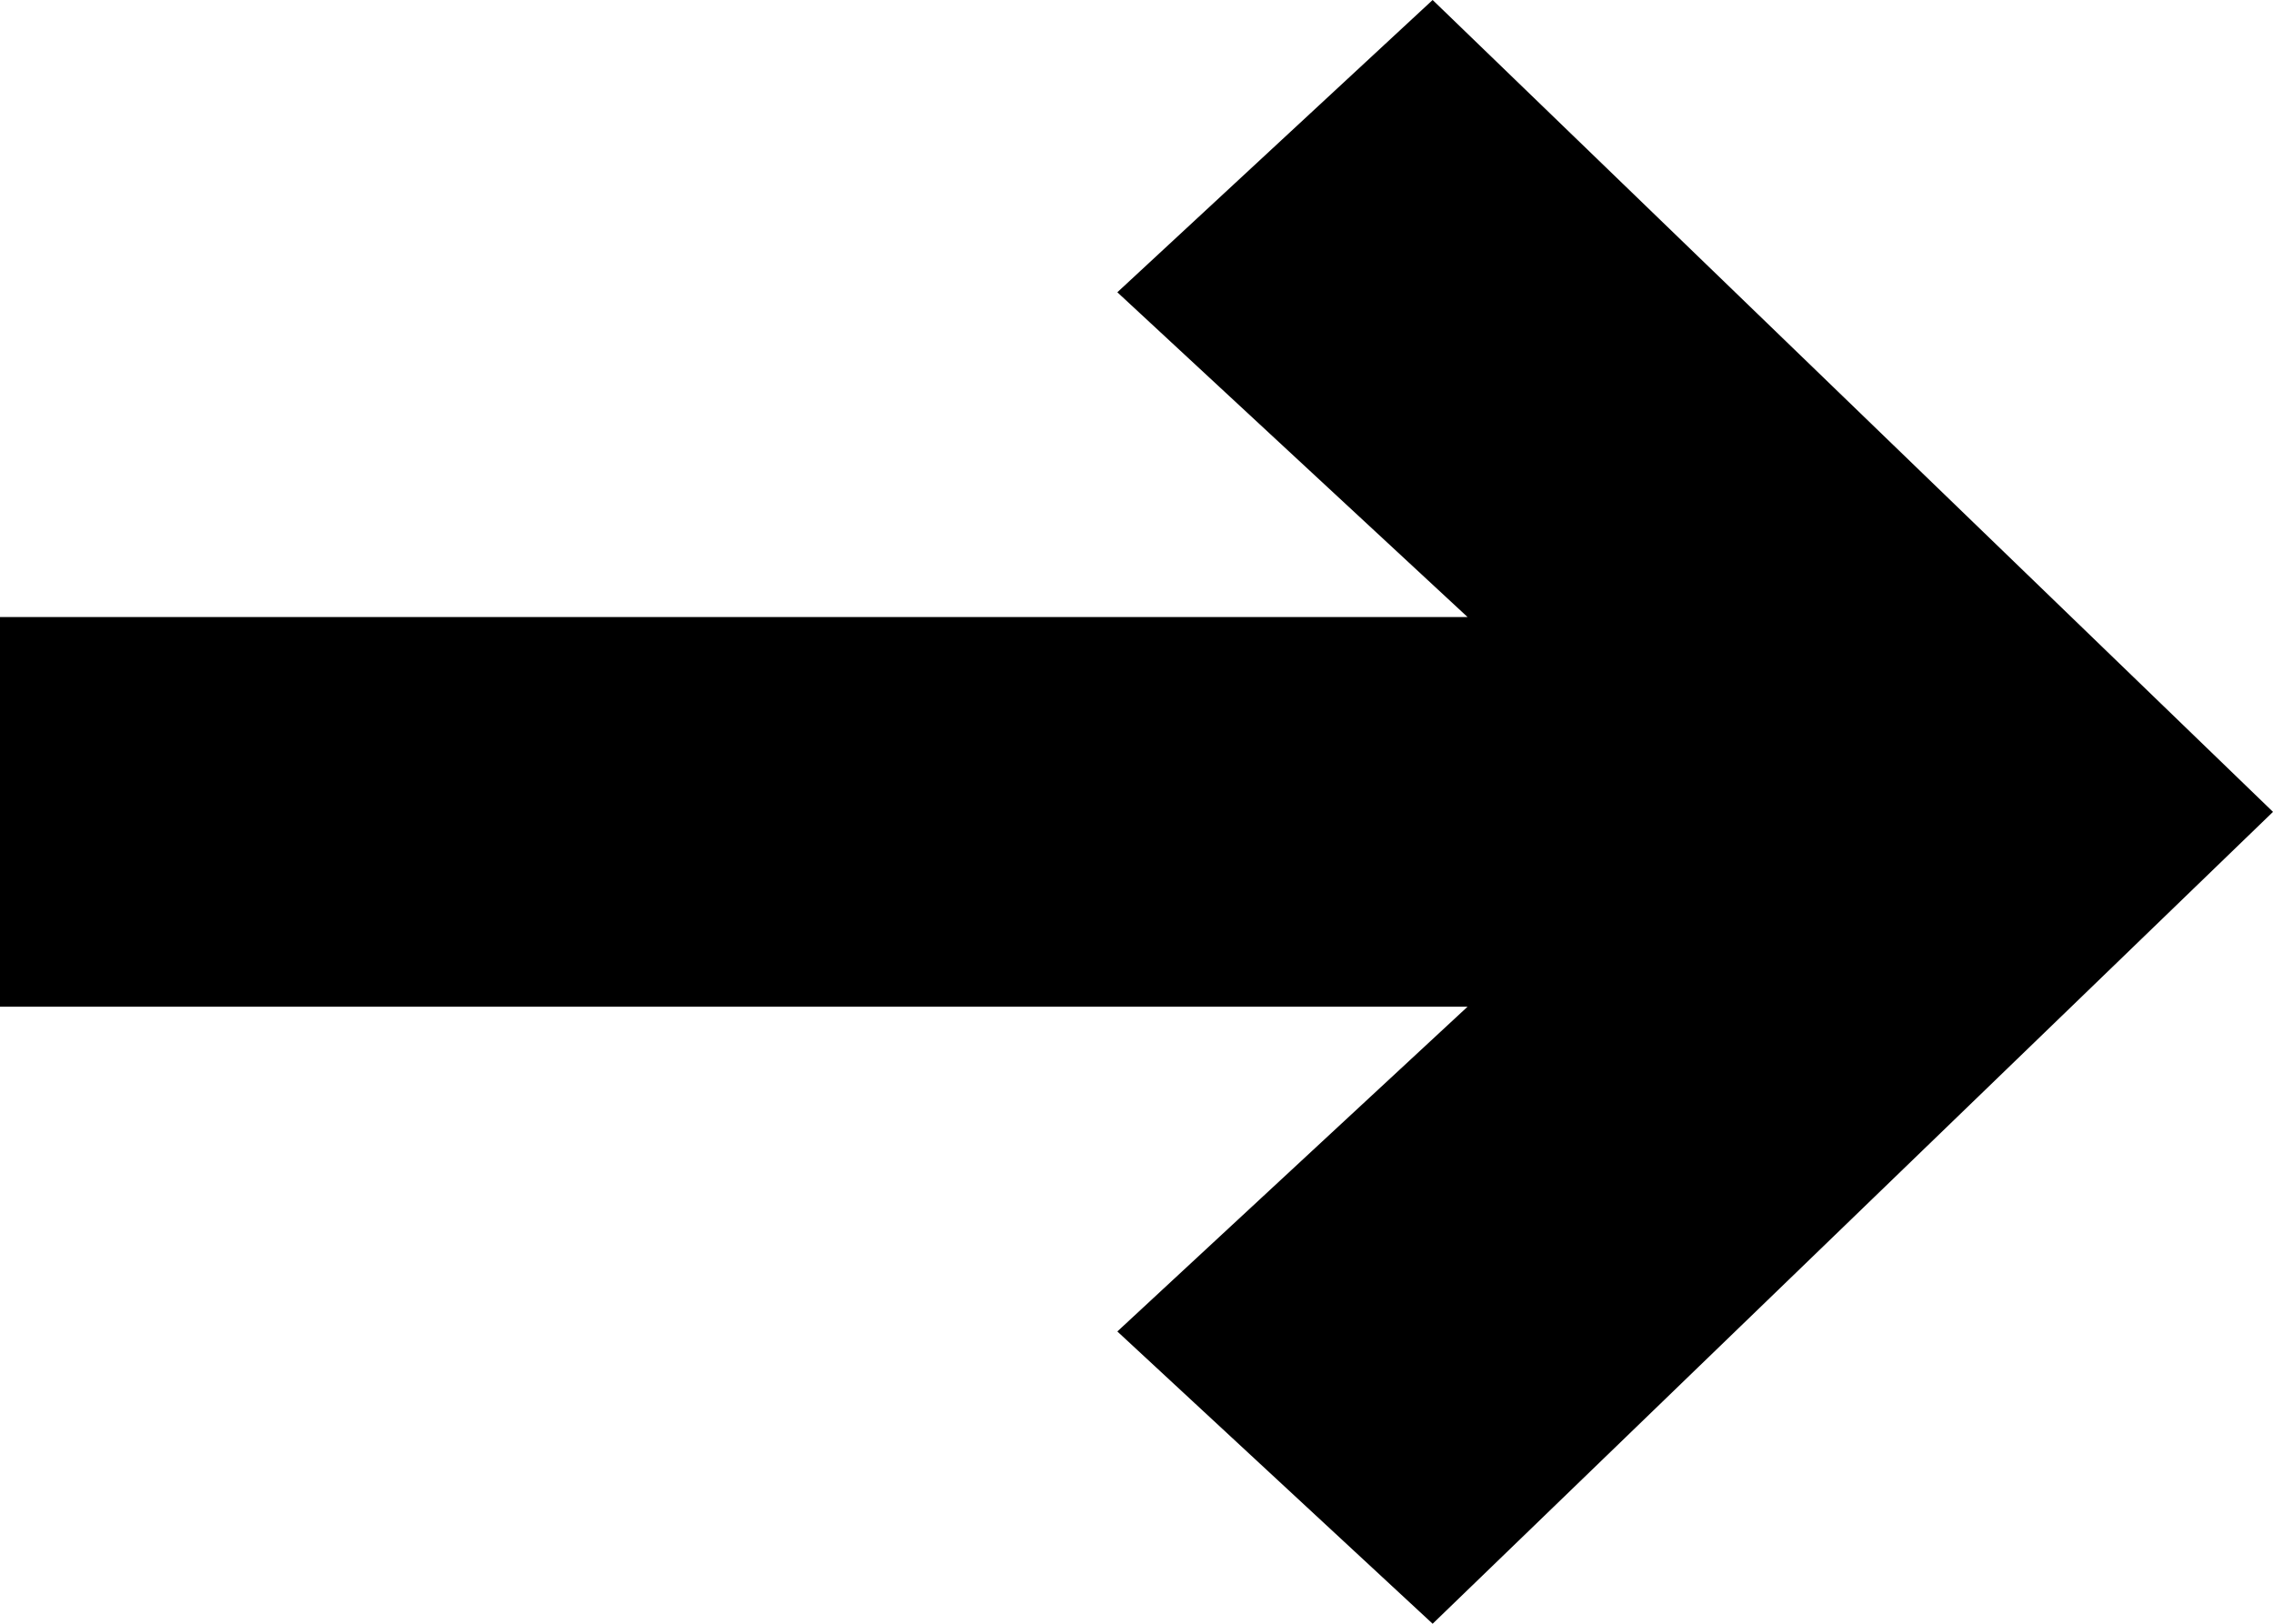 <svg width="14" height="10" viewBox="0 0 14 10" fill="none" xmlns="http://www.w3.org/2000/svg">
<path d="M0 3.8L0 6.2L9.039 6.2L6.882 8.2L8.824 10L14 5L8.824 0L6.882 1.8L9.039 3.8L0 3.8Z" fill="black"/>
</svg>
